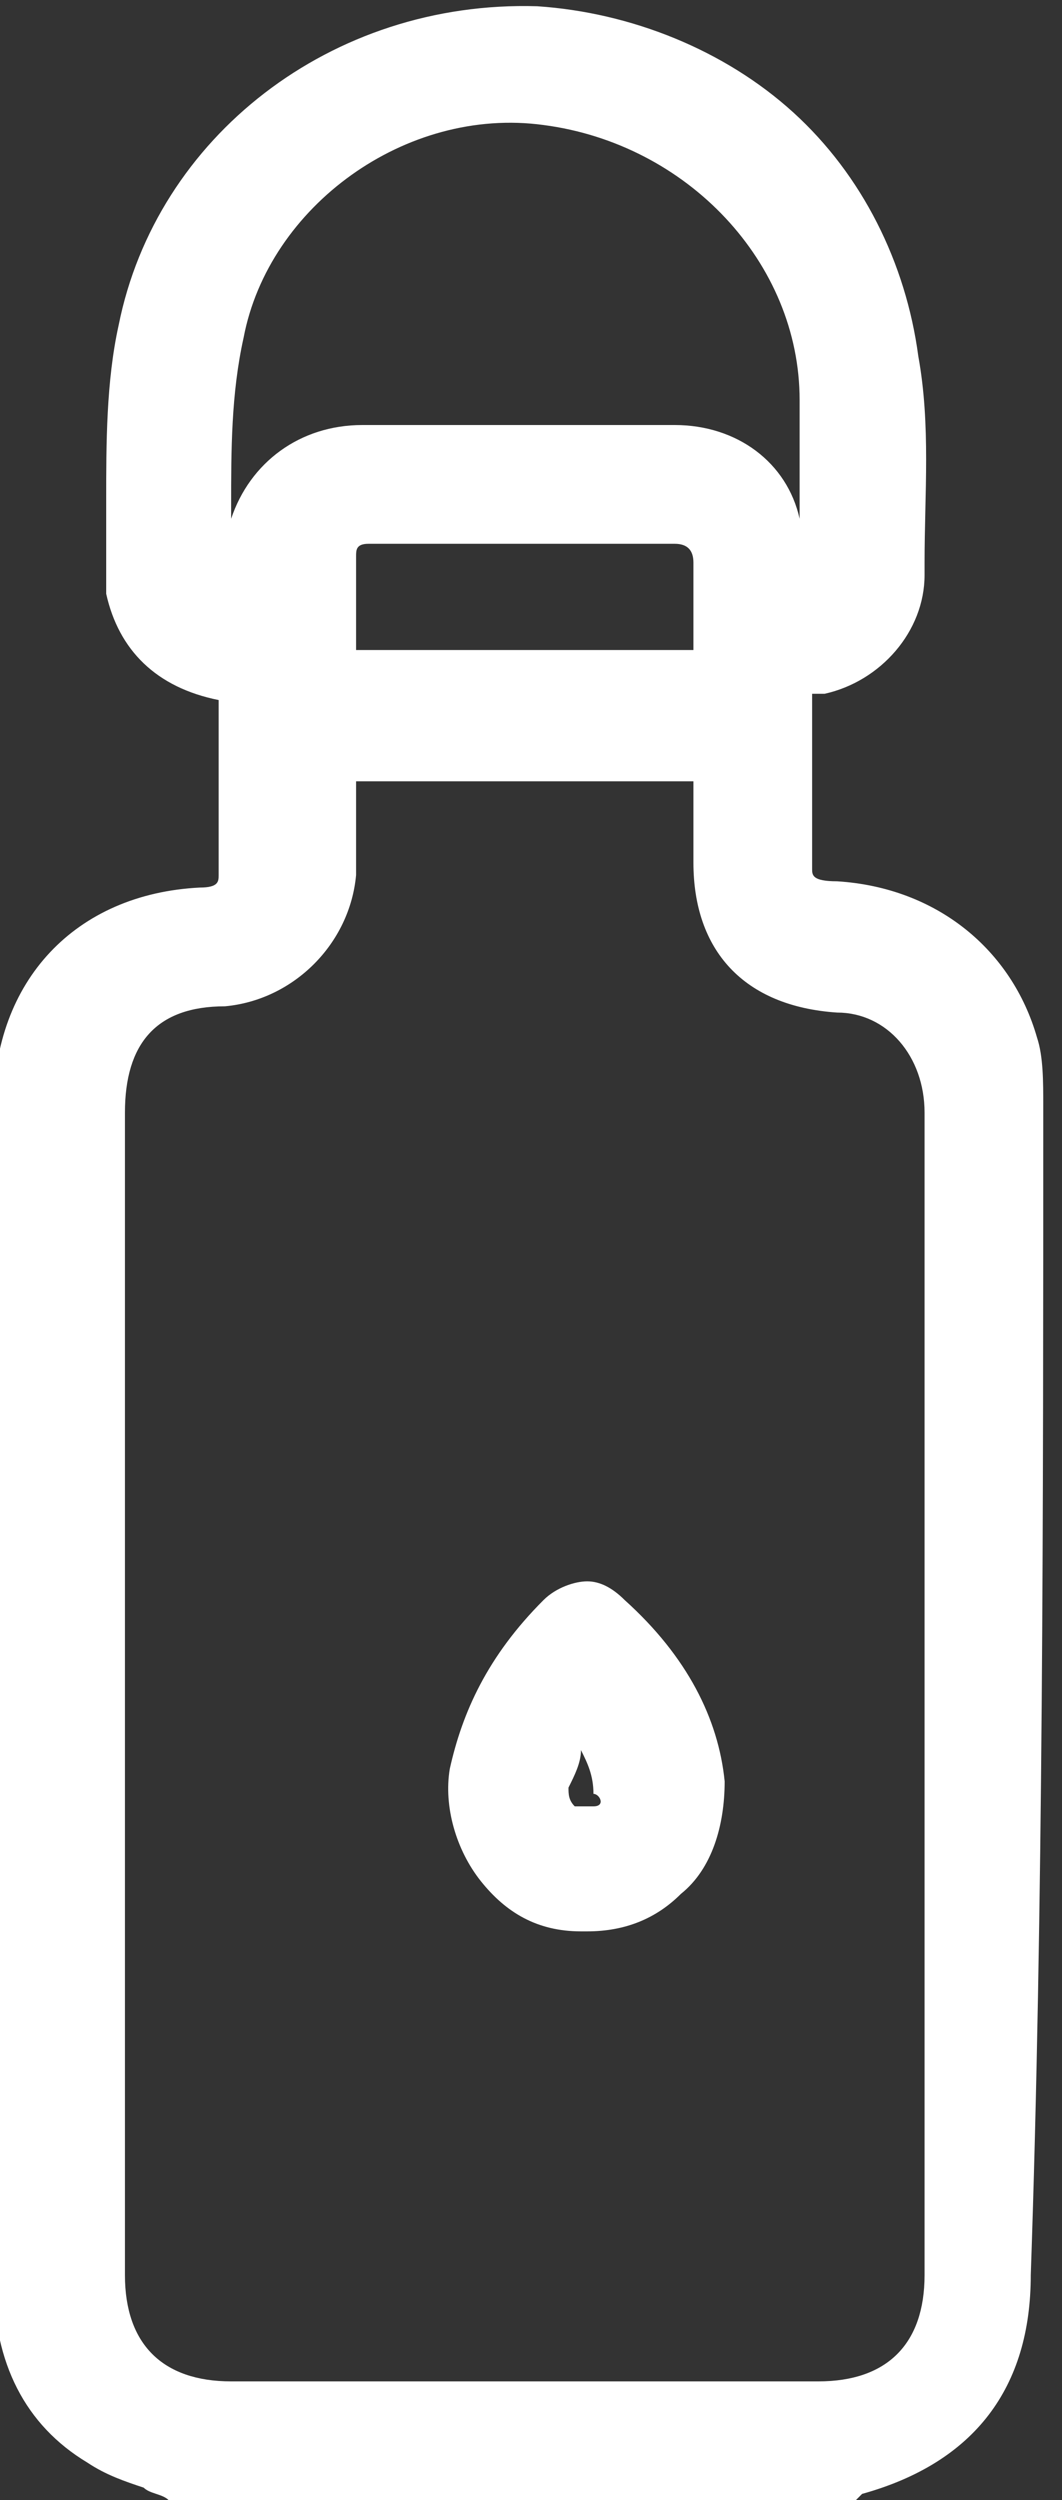 <?xml version="1.0" encoding="utf-8"?>
<!-- Generator: Adobe Illustrator 19.1.0, SVG Export Plug-In . SVG Version: 6.00 Build 0)  -->
<svg version="1.1" id="Layer_1" xmlns="http://www.w3.org/2000/svg" xmlns:xlink="http://www.w3.org/1999/xlink" x="0px" y="0px"
	 viewBox="-297 377 17 40" style="enable-background:new -297 377 17 40;" xml:space="preserve">
<rect x="-297" y="377" width="17" height="40" fill="#333333" stroke="none"/>
<style type="text/css">
	.st0{fill:#FFFFFF;}
</style>
<path class="st0" d="M-280.3,394.7c0-0.4,0-0.8-0.1-1.1c-0.4-1.4-1.6-2.4-3.2-2.5c-0.4,0-0.4-0.1-0.4-0.2c0-0.7,0-1.5,0-2.2
	c0-0.2,0-0.4,0-0.6c0.1,0,0.1,0,0.2,0c0.9-0.2,1.6-1,1.6-1.9l0-0.2c0-1.1,0.1-2.2-0.1-3.3c-0.2-1.5-0.9-2.9-2-3.9
	c-1.1-1-2.6-1.6-4.1-1.7c-3.3-0.1-6.1,2.1-6.7,5.1c-0.2,0.9-0.2,1.9-0.2,2.8c0,0.4,0,0.8,0,1.3c0,0.1,0,0.2,0,0.2v0
	c0.2,0.9,0.8,1.5,1.8,1.7c0,0.2,0,0.4,0,0.6c0,0.7,0,1.5,0,2.2c0,0.1,0,0.2-0.3,0.2c-2,0.1-3.3,1.5-3.3,3.5c0,0.8,0,1.6,0,2.4v5.2
	c0,3.7,0,7.5,0,11.2c0,1.3,0.5,2.3,1.5,2.9c0.3,0.2,0.6,0.3,0.9,0.4c0.1,0.1,0.3,0.1,0.4,0.2l0.1,0h10.9l0.1-0.1c0,0,0,0,0,0
	c1.8-0.5,2.7-1.7,2.7-3.5C-280.3,407.6-280.3,401.1-280.3,394.7z M-282.2,409c0,1.5,0,2.9,0,4.4c0,1.1-0.6,1.7-1.7,1.7
	c-3.1,0-6.3,0-9.4,0c-1.1,0-1.7-0.6-1.7-1.7c0-6.2,0-12.4,0-18.6c0-1.1,0.5-1.7,1.6-1.7c1.1-0.1,2-1,2.1-2.1c0-0.4,0-0.8,0-1.3
	c0-0.1,0-0.2,0-0.2h5.4v0.2c0,0.4,0,0.7,0,1.1c0,1.4,0.8,2.3,2.3,2.4c0.8,0,1.4,0.7,1.4,1.6c0,3.1,0,6.1,0,9.2v3.3L-282.2,409z
	 M-285.9,387.2c0,0.1,0,0.1,0,0.2h-5.4c0-0.1,0-0.1,0-0.2c0-0.5,0-0.9,0-1.3c0-0.1,0-0.2,0.2-0.2c1.8,0,3.4,0,4.9,0
	c0.2,0,0.3,0.1,0.3,0.3C-285.9,386.4-285.9,386.8-285.9,387.2z M-286.2,383.8c-0.8,0-1.7,0-2.5,0c-0.8,0-1.6,0-2.5,0
	c-1,0-1.8,0.6-2.1,1.5c0-0.1,0-0.1,0-0.2c0-0.9,0-1.8,0.2-2.7c0.4-2.1,2.6-3.7,4.8-3.4c2.3,0.3,4.1,2.2,4.1,4.4c0,0.6,0,1.3,0,1.9
	C-284.4,384.4-285.2,383.8-286.2,383.8z"/>
<path class="st0" d="M-287,402.6c-0.2-0.2-0.4-0.3-0.6-0.3c-0.2,0-0.5,0.1-0.7,0.3c-0.9,0.9-1.3,1.8-1.5,2.7
	c-0.1,0.6,0.1,1.3,0.5,1.8c0.4,0.5,0.9,0.8,1.6,0.8c0.1,0,0.1,0,0.1,0c0.6,0,1.1-0.2,1.5-0.6c0.5-0.4,0.7-1.1,0.7-1.8v0v0
	C-285.5,404.5-286,403.5-287,402.6z M-287.5,405.9c-0.1,0-0.3,0-0.3,0c-0.1-0.1-0.1-0.2-0.1-0.3c0.1-0.2,0.2-0.4,0.2-0.6
	c0.1,0.2,0.2,0.4,0.2,0.7C-287.4,405.7-287.3,405.9-287.5,405.9z"/>
</svg>
